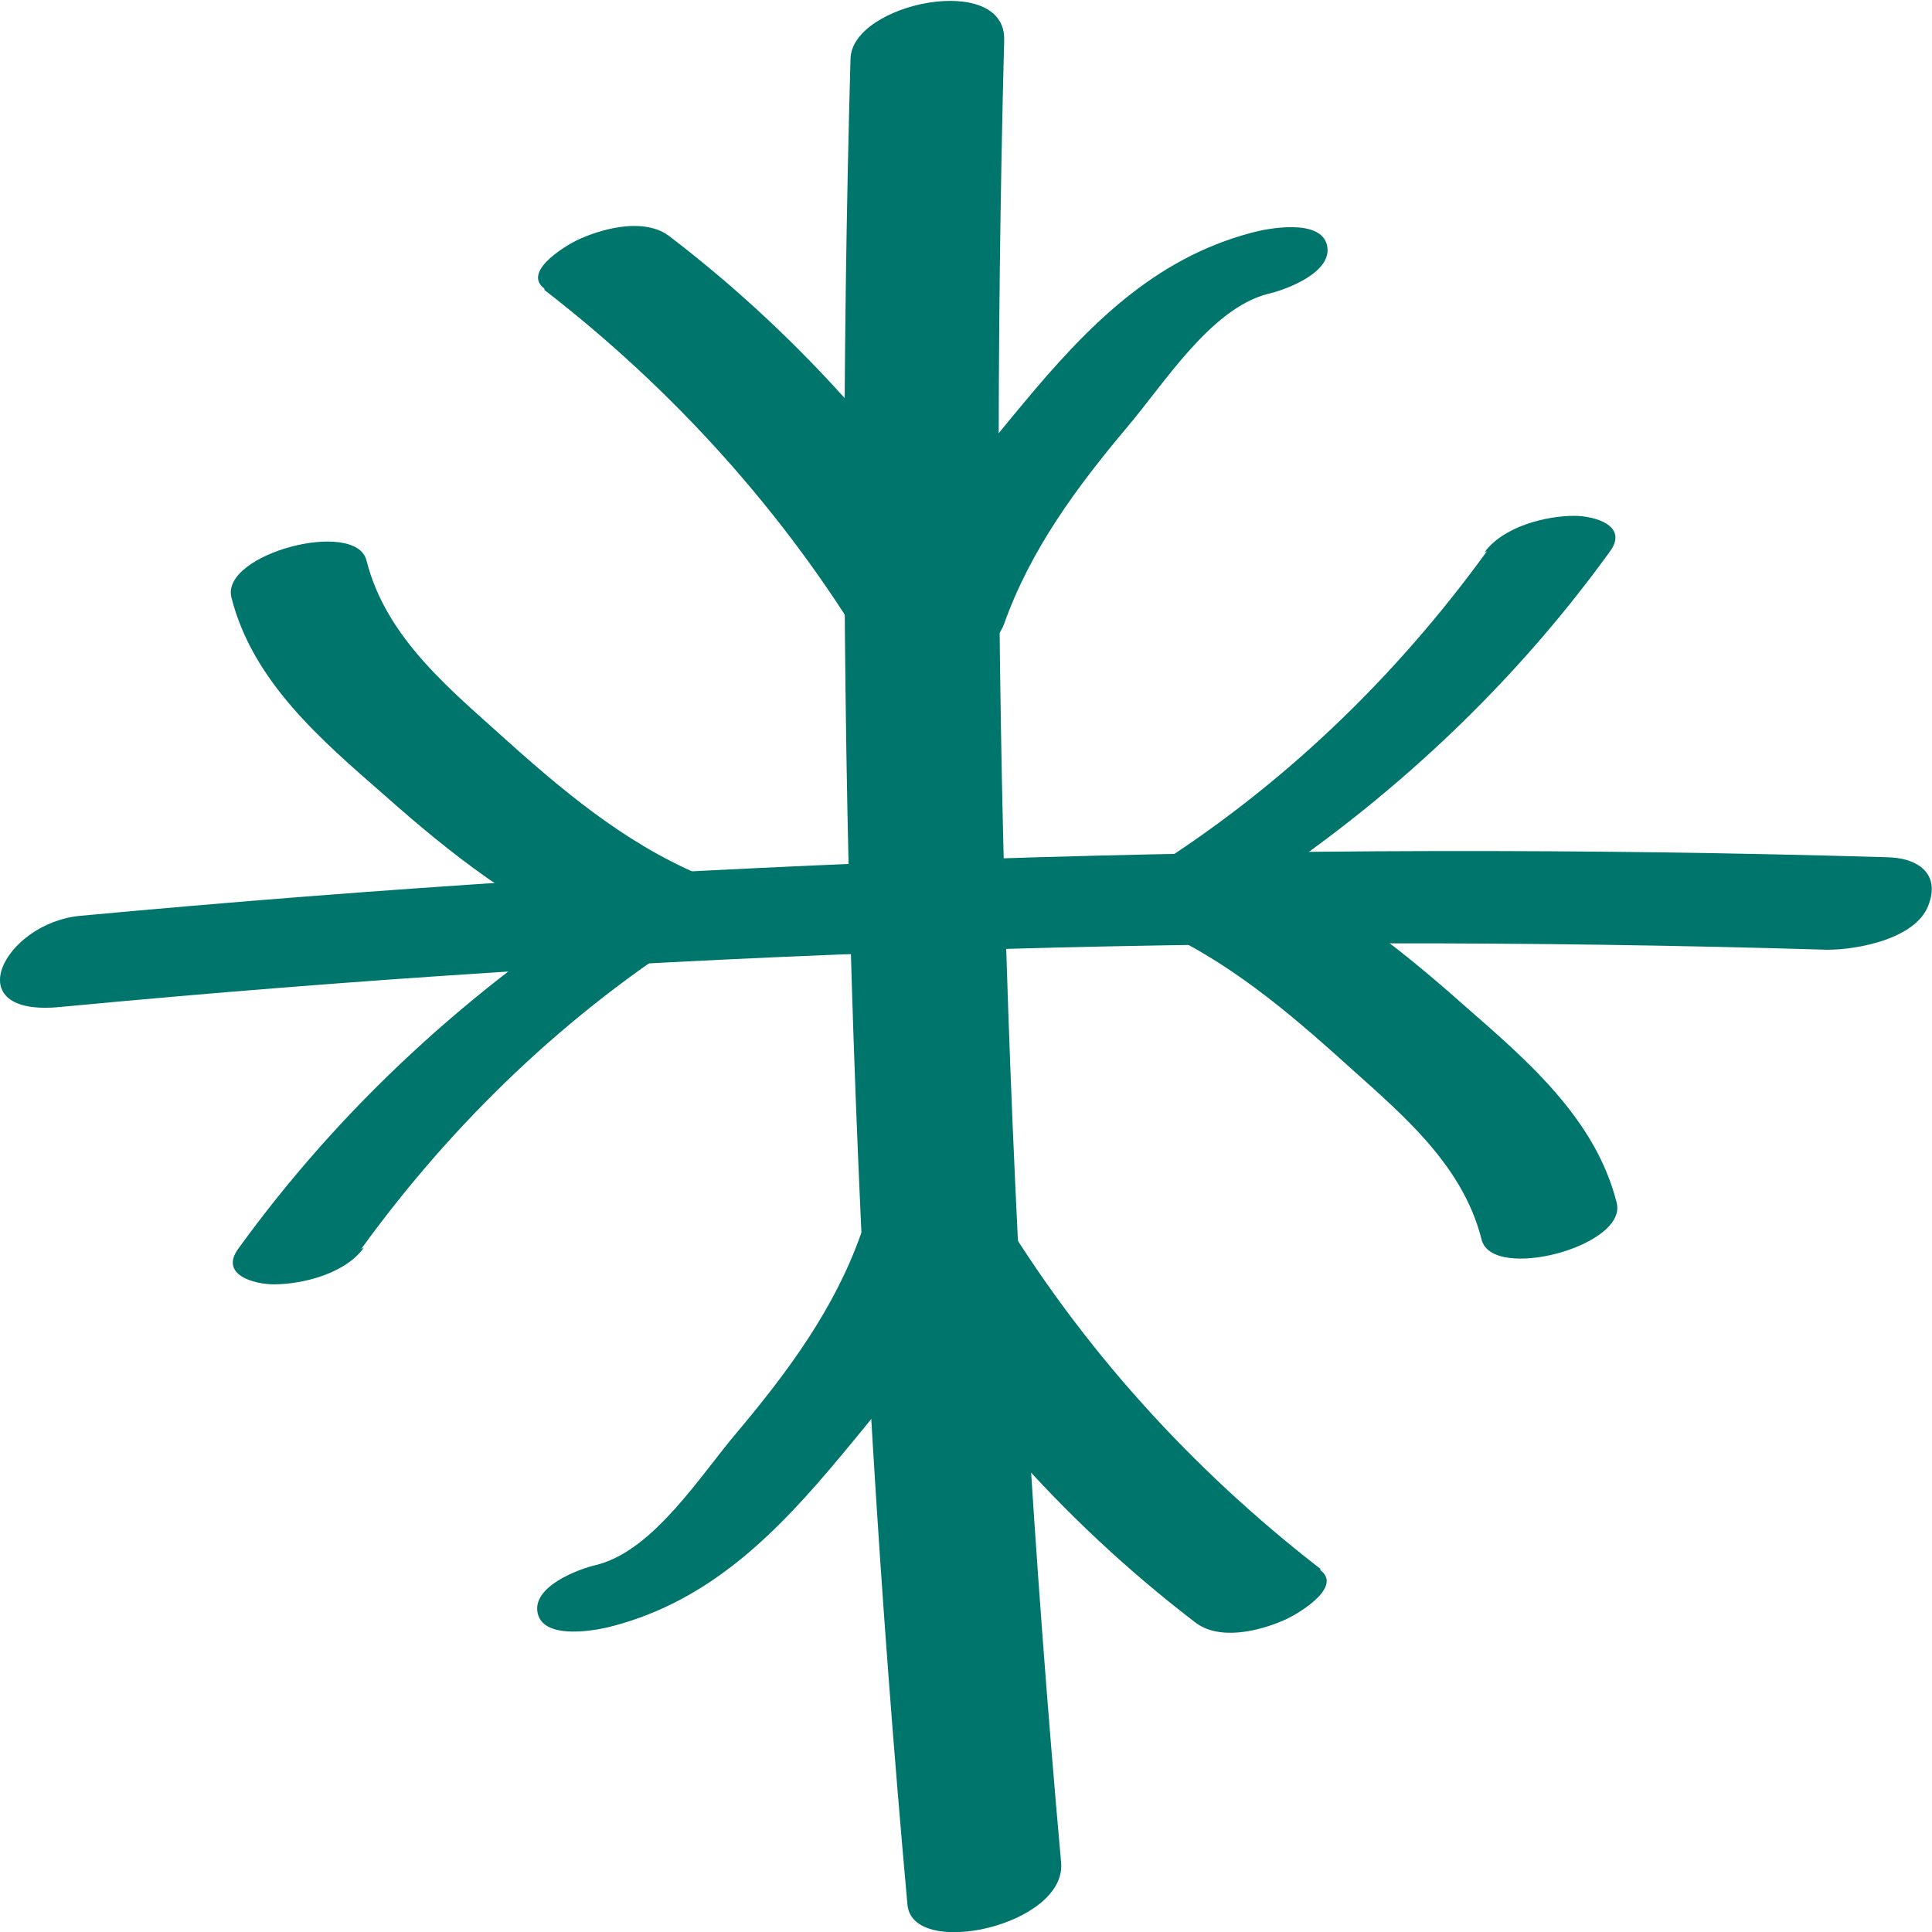 <svg width="17" height="17" viewBox="0 0 17 17" fill="none" xmlns="http://www.w3.org/2000/svg">
<path d="M7.484 0.504C7.333 5.928 7.496 11.351 7.985 16.762C8.032 17.241 9.383 16.942 9.337 16.391C8.859 11.052 8.696 5.7 8.836 0.349C8.847 -0.25 7.496 0.026 7.484 0.516V0.504Z" fill="#00756C"/>
<path d="M16.604 7.543C11.302 7.387 6.001 7.567 0.711 8.058C0.035 8.117 -0.396 8.955 0.536 8.86C5.71 8.369 10.895 8.201 16.08 8.357C16.348 8.357 16.849 8.261 16.965 7.974C17.082 7.686 16.872 7.543 16.592 7.543H16.604Z" fill="#00756C"/>
<path d="M4.79 2.551C5.92 3.425 6.899 4.502 7.645 5.748C7.855 6.095 8.705 5.843 8.833 5.496C9.066 4.838 9.474 4.287 9.917 3.76C10.243 3.377 10.651 2.719 11.152 2.587C11.315 2.551 11.735 2.395 11.676 2.156C11.618 1.917 11.14 2.012 11.012 2.048C10.15 2.276 9.567 2.874 9.008 3.545C8.449 4.215 7.948 4.862 7.645 5.664L8.833 5.412C8.064 4.119 7.086 2.994 5.897 2.084C5.687 1.917 5.338 2 5.116 2.096C5.023 2.132 4.58 2.383 4.79 2.539V2.551Z" fill="#00756C"/>
<path d="M11.618 13.804C10.488 12.93 9.509 11.853 8.764 10.608C8.554 10.261 7.703 10.512 7.575 10.859C7.342 11.518 6.934 12.068 6.492 12.595C6.165 12.978 5.757 13.637 5.256 13.768C5.093 13.804 4.674 13.96 4.732 14.199C4.79 14.439 5.268 14.343 5.396 14.307C6.258 14.079 6.841 13.481 7.4 12.81C7.96 12.14 8.461 11.494 8.764 10.691L7.575 10.943C8.344 12.236 9.323 13.361 10.511 14.271C10.721 14.439 11.071 14.355 11.292 14.259C11.385 14.223 11.828 13.972 11.618 13.816V13.804Z" fill="#00756C"/>
<path d="M3.178 10.99C3.994 9.865 4.996 8.907 6.161 8.177C6.289 8.093 6.546 7.853 6.278 7.746C5.59 7.482 5.031 7.027 4.483 6.537C3.982 6.082 3.4 5.627 3.225 4.932C3.132 4.561 1.943 4.872 2.036 5.256C2.223 5.998 2.829 6.513 3.376 6.991C3.971 7.518 4.588 8.009 5.334 8.296L5.45 7.865C4.145 8.691 3.004 9.733 2.095 10.99C1.932 11.217 2.235 11.301 2.409 11.301C2.666 11.301 3.039 11.206 3.202 10.978L3.178 10.99Z" fill="#00756C"/>
<path d="M13.084 4.85C12.268 5.976 11.267 6.933 10.101 7.664C9.973 7.748 9.717 7.987 9.985 8.095C10.672 8.358 11.232 8.813 11.779 9.304C12.28 9.759 12.863 10.214 13.037 10.908C13.131 11.279 14.319 10.968 14.226 10.585C14.04 9.843 13.434 9.328 12.886 8.849C12.292 8.322 11.674 7.831 10.929 7.544L10.812 7.975C12.117 7.149 13.259 6.107 14.168 4.85C14.331 4.623 14.028 4.539 13.853 4.539C13.597 4.539 13.224 4.635 13.061 4.862L13.084 4.85Z" fill="#00756C"/>
</svg>

